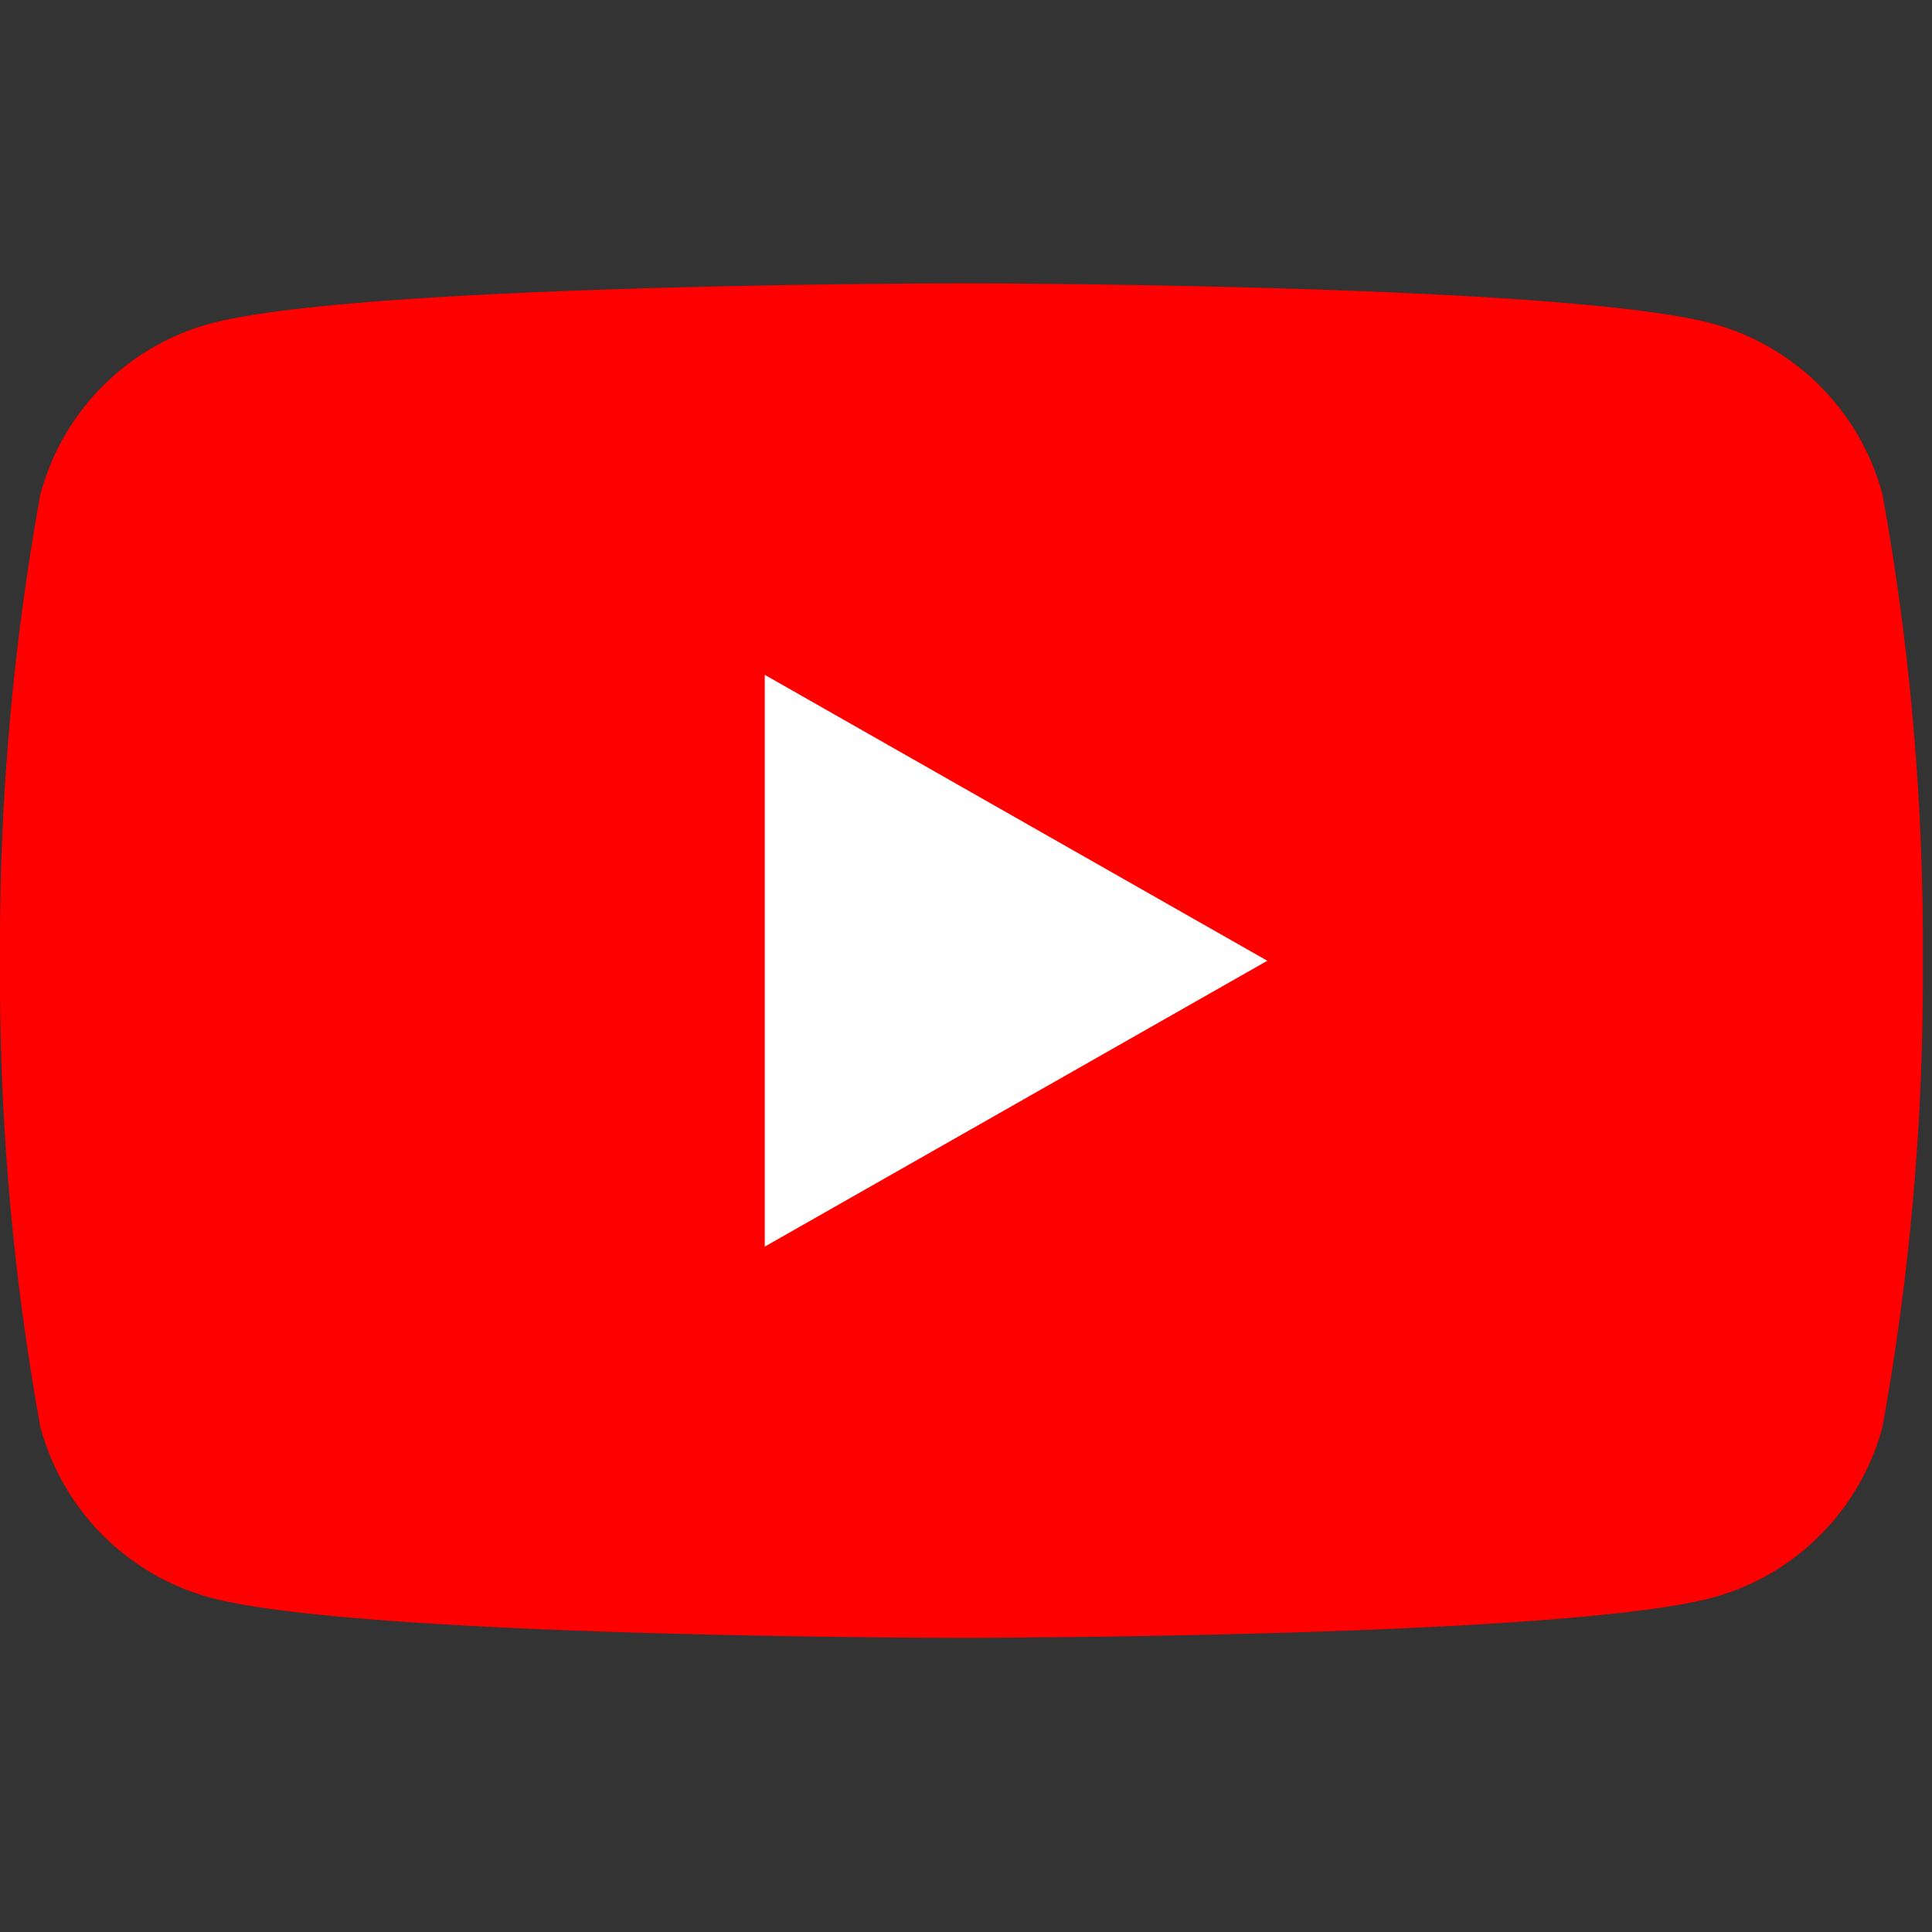 <svg xmlns="http://www.w3.org/2000/svg" xmlns:xlink="http://www.w3.org/1999/xlink" width="24" height="24" viewBox="0 0 24 24">
  <rect x="0" y="0" width="24" height="24" fill="#333333" stroke="none"/>
  <defs>
    <clipPath id="clip-path">
      <rect id="長方形_1356" data-name="長方形 1356" width="24" height="16.96" fill="none"/>
    </clipPath>
  </defs>
  <g id="グループ_4884" data-name="グループ 4884" transform="translate(-740 -11091)">
    <rect id="長方形_3298" data-name="長方形 3298" width="24" height="24" transform="translate(740 11091)" fill="none"/>
    <g id="グループ_1821" data-name="グループ 1821" transform="translate(740 11094.52)">
      <g id="グループ_1820" data-name="グループ 1820" clip-path="url(#clip-path)">
        <path id="パス_806" data-name="パス 806" d="M23.386,2.628A3,3,0,0,0,21.274.5C19.412,0,11.943,0,11.943,0S4.473,0,2.611.5A3,3,0,0,0,.5,2.628,31.489,31.489,0,0,0,0,8.414,31.489,31.489,0,0,0,.5,14.2a3,3,0,0,0,2.112,2.126c1.863.5,9.332.5,9.332.5s7.469,0,9.332-.5A3,3,0,0,0,23.386,14.2a31.48,31.48,0,0,0,.5-5.786,31.48,31.48,0,0,0-.5-5.786" transform="translate(0)" fill="red"/>
        <path id="パス_807" data-name="パス 807" d="M70,42.934l6.243-3.551L70,35.831Z" transform="translate(-60.5 -30.968)" fill="#fff"/>
      </g>
    </g>
  </g>
</svg>
